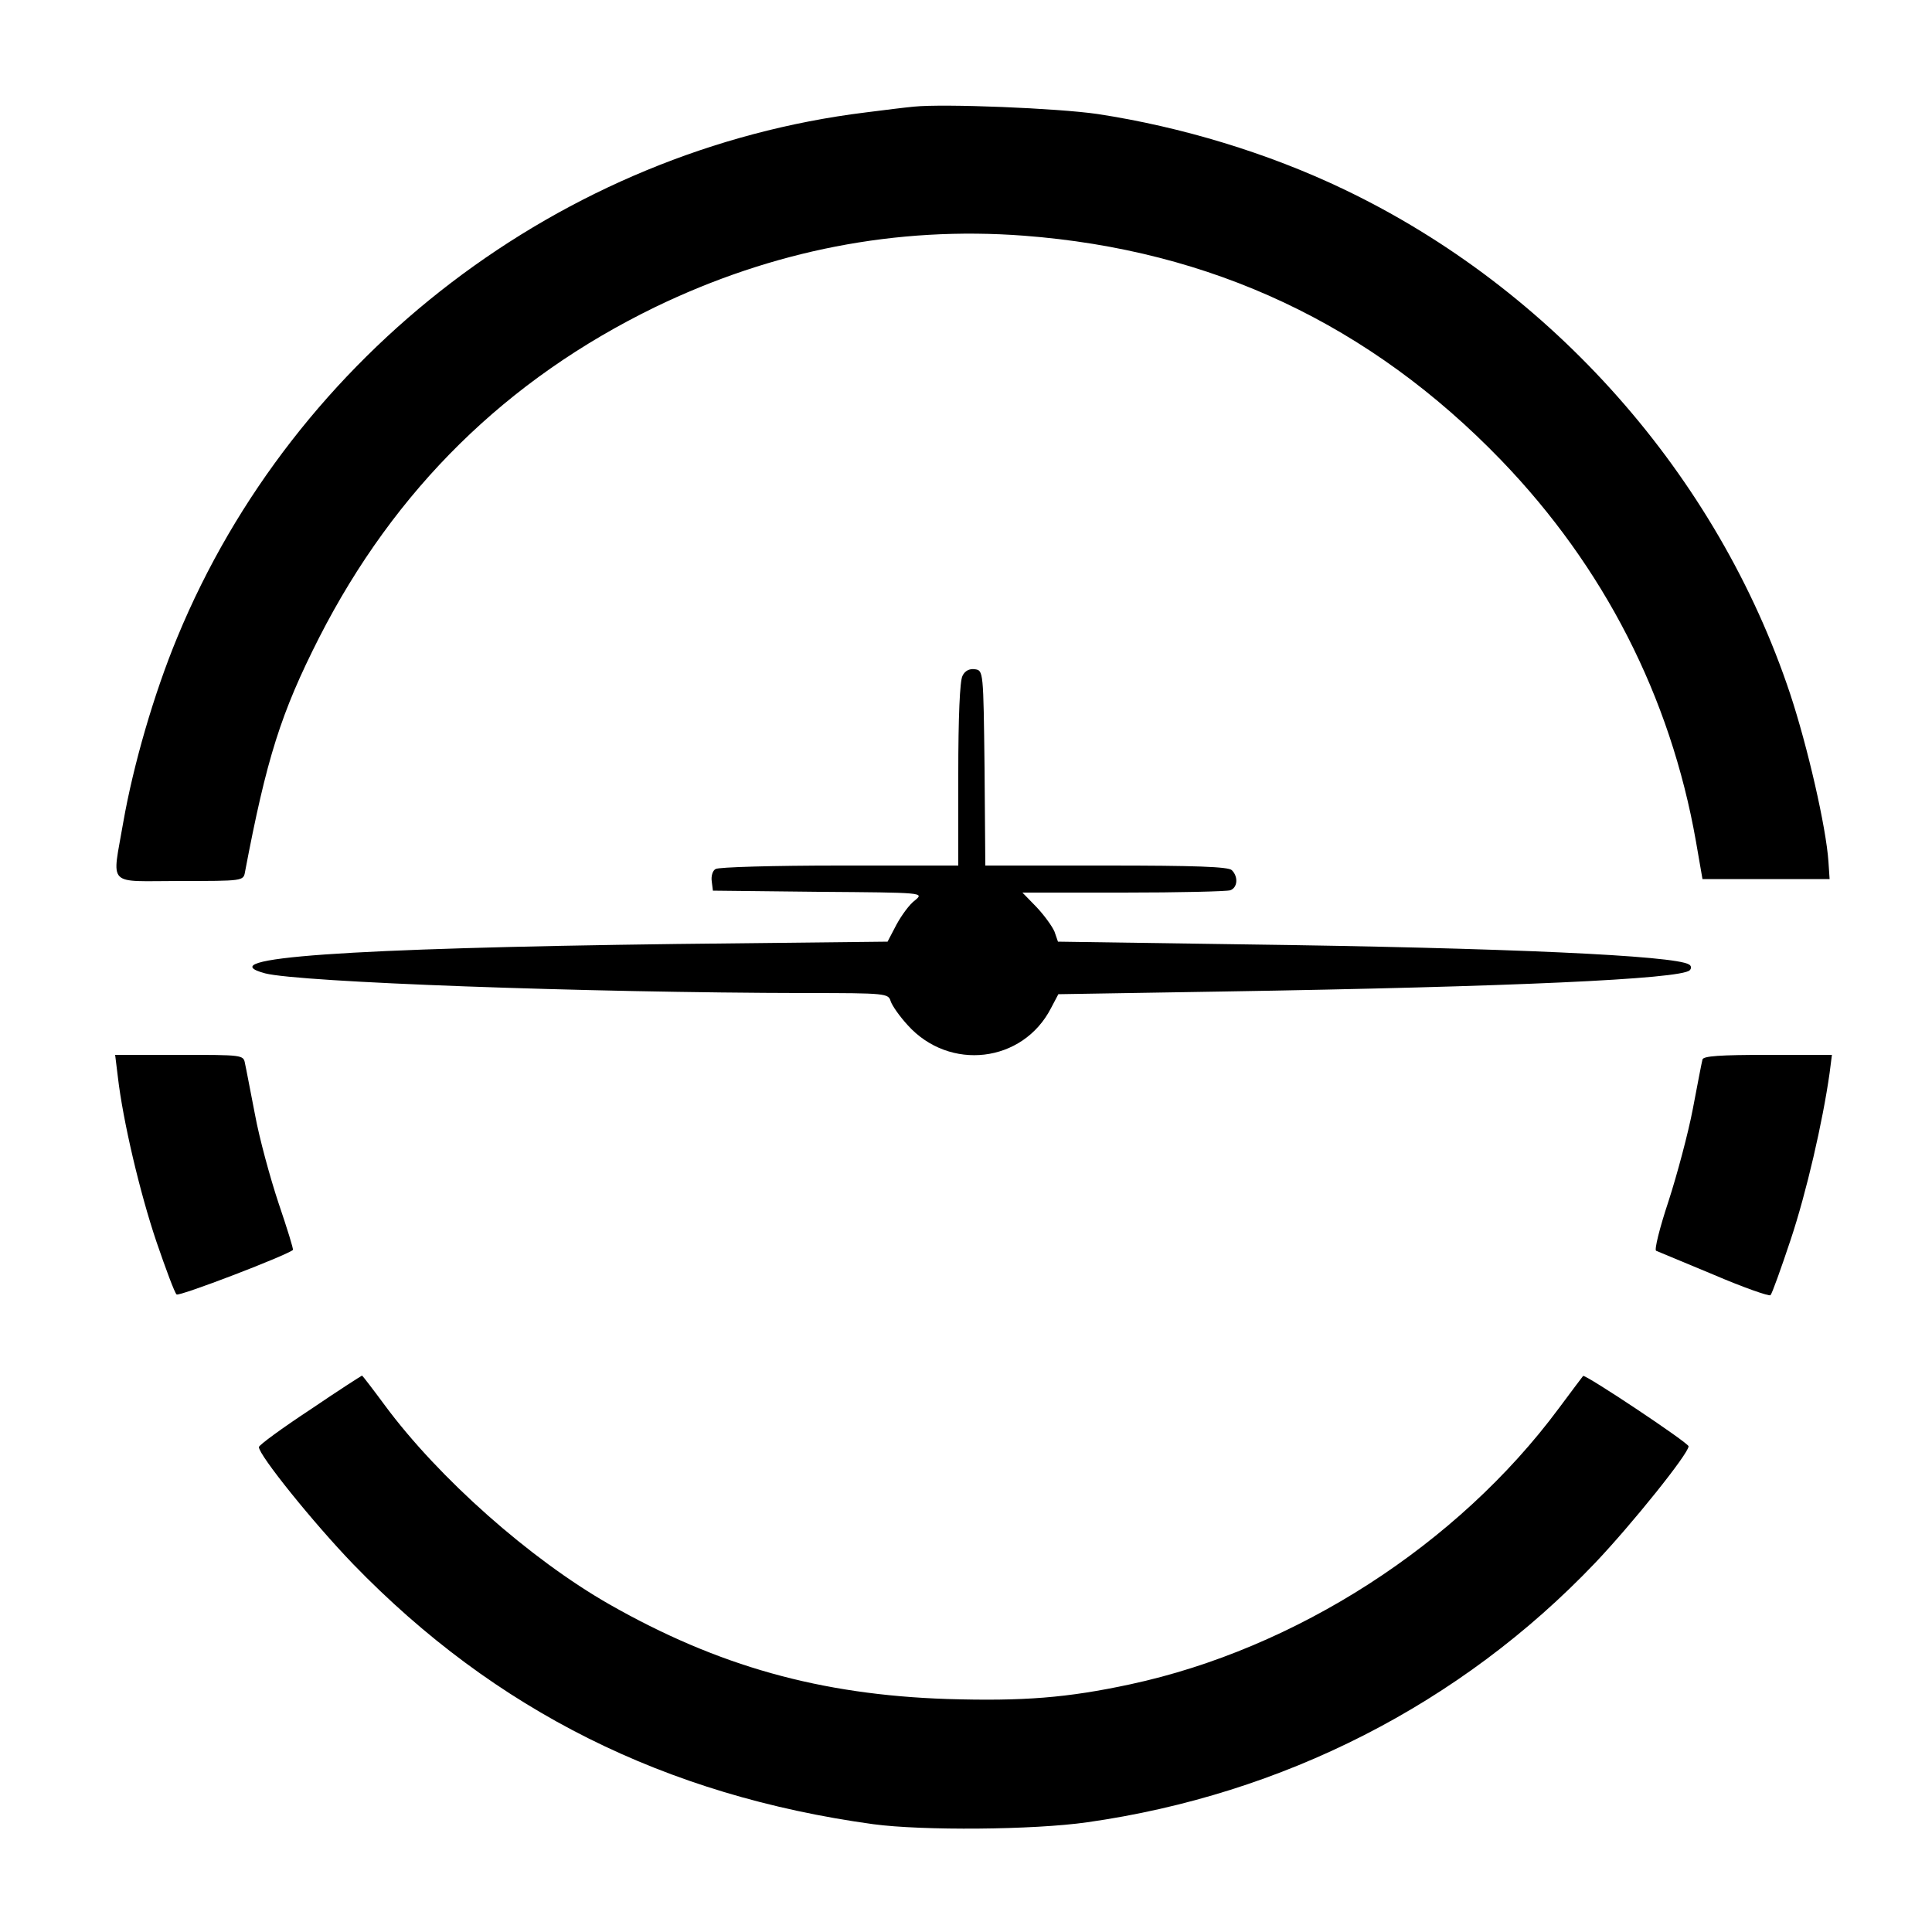 <?xml version="1.0" standalone="no"?>
<!DOCTYPE svg PUBLIC "-//W3C//DTD SVG 20010904//EN"
 "http://www.w3.org/TR/2001/REC-SVG-20010904/DTD/svg10.dtd">
<svg version="1.0" xmlns="http://www.w3.org/2000/svg"
 width="500pt" height="500pt" viewBox="0 0 500 500"
 preserveAspectRatio="xMidYMid meet">
<g transform="translate(0,500) scale(0.1,-0.1)"
fill="#000000" stroke="none">
<path d="M2365 4724 c-22 -2 -78 -9 -125 -15 -786 -97 -1478 -624 -1781 -1358
-61 -147 -114 -331 -140 -479 -29 -170 -46 -152 146 -152 163 0 165 0 169 23
56 295 93 412 192 607 196 384 485 668 869 855 304 147 625 210 955 185 486
-37 896 -230 1235 -581 266 -276 438 -612 504 -986 l17 -98 165 0 164 0 -3 45
c-6 89 -54 298 -99 434 -188 565 -615 1048 -1155 1306 -196 94 -421 162 -638
195 -103 15 -397 27 -475 19z"/>
<path d="M2491 3251 c-7 -12 -11 -107 -11 -255 l0 -236 -307 0 c-170 0 -314
-4 -321 -9 -8 -4 -12 -19 -10 -32 l3 -24 274 -3 c272 -2 273 -2 249 -22 -14
-10 -35 -39 -48 -63 l-23 -44 -546 -6 c-856 -11 -1214 -36 -1065 -76 89 -23
826 -50 1401 -51 206 0 212 -1 218 -21 4 -12 23 -39 44 -62 108 -120 298 -98
371 44 l19 36 428 7 c739 12 1183 32 1206 55 5 5 4 12 -2 15 -37 23 -471 43
-1154 52 l-479 7 -9 26 c-6 14 -27 43 -47 64 l-36 37 261 0 c144 0 268 3 277
6 19 7 21 35 4 52 -9 9 -95 12 -325 12 l-313 0 -2 253 c-3 250 -3 252 -25 255
-14 2 -26 -4 -32 -17z"/>
<path d="M305 2213 c13 -113 57 -300 100 -427 24 -70 47 -132 52 -136 6 -6
280 99 301 115 2 2 -15 56 -37 121 -22 66 -50 169 -61 229 -12 61 -23 120 -26
133 -4 22 -6 22 -170 22 l-166 0 7 -57z"/>
<path d="M4406 2258 c-2 -7 -13 -65 -25 -128 -12 -63 -41 -171 -63 -239 -23
-69 -37 -126 -32 -128 5 -2 72 -30 149 -62 77 -33 143 -56 147 -53 4 4 27 68
52 143 41 123 83 305 101 432 l6 47 -166 0 c-124 0 -167 -3 -169 -12z"/>
<path d="M803 1352 c-73 -48 -133 -92 -133 -97 0 -21 140 -195 244 -303 367
-379 808 -599 1346 -673 127 -17 414 -15 554 5 507 72 966 306 1314 671 95
100 242 283 242 302 0 9 -269 188 -273 182 -2 -2 -30 -40 -63 -84 -262 -353
-681 -622 -1109 -714 -163 -35 -276 -44 -474 -38 -328 11 -593 85 -874 245
-205 117 -442 327 -581 515 -31 42 -58 77 -59 77 -1 0 -62 -39 -134 -88z"/>
</g>
</svg>
